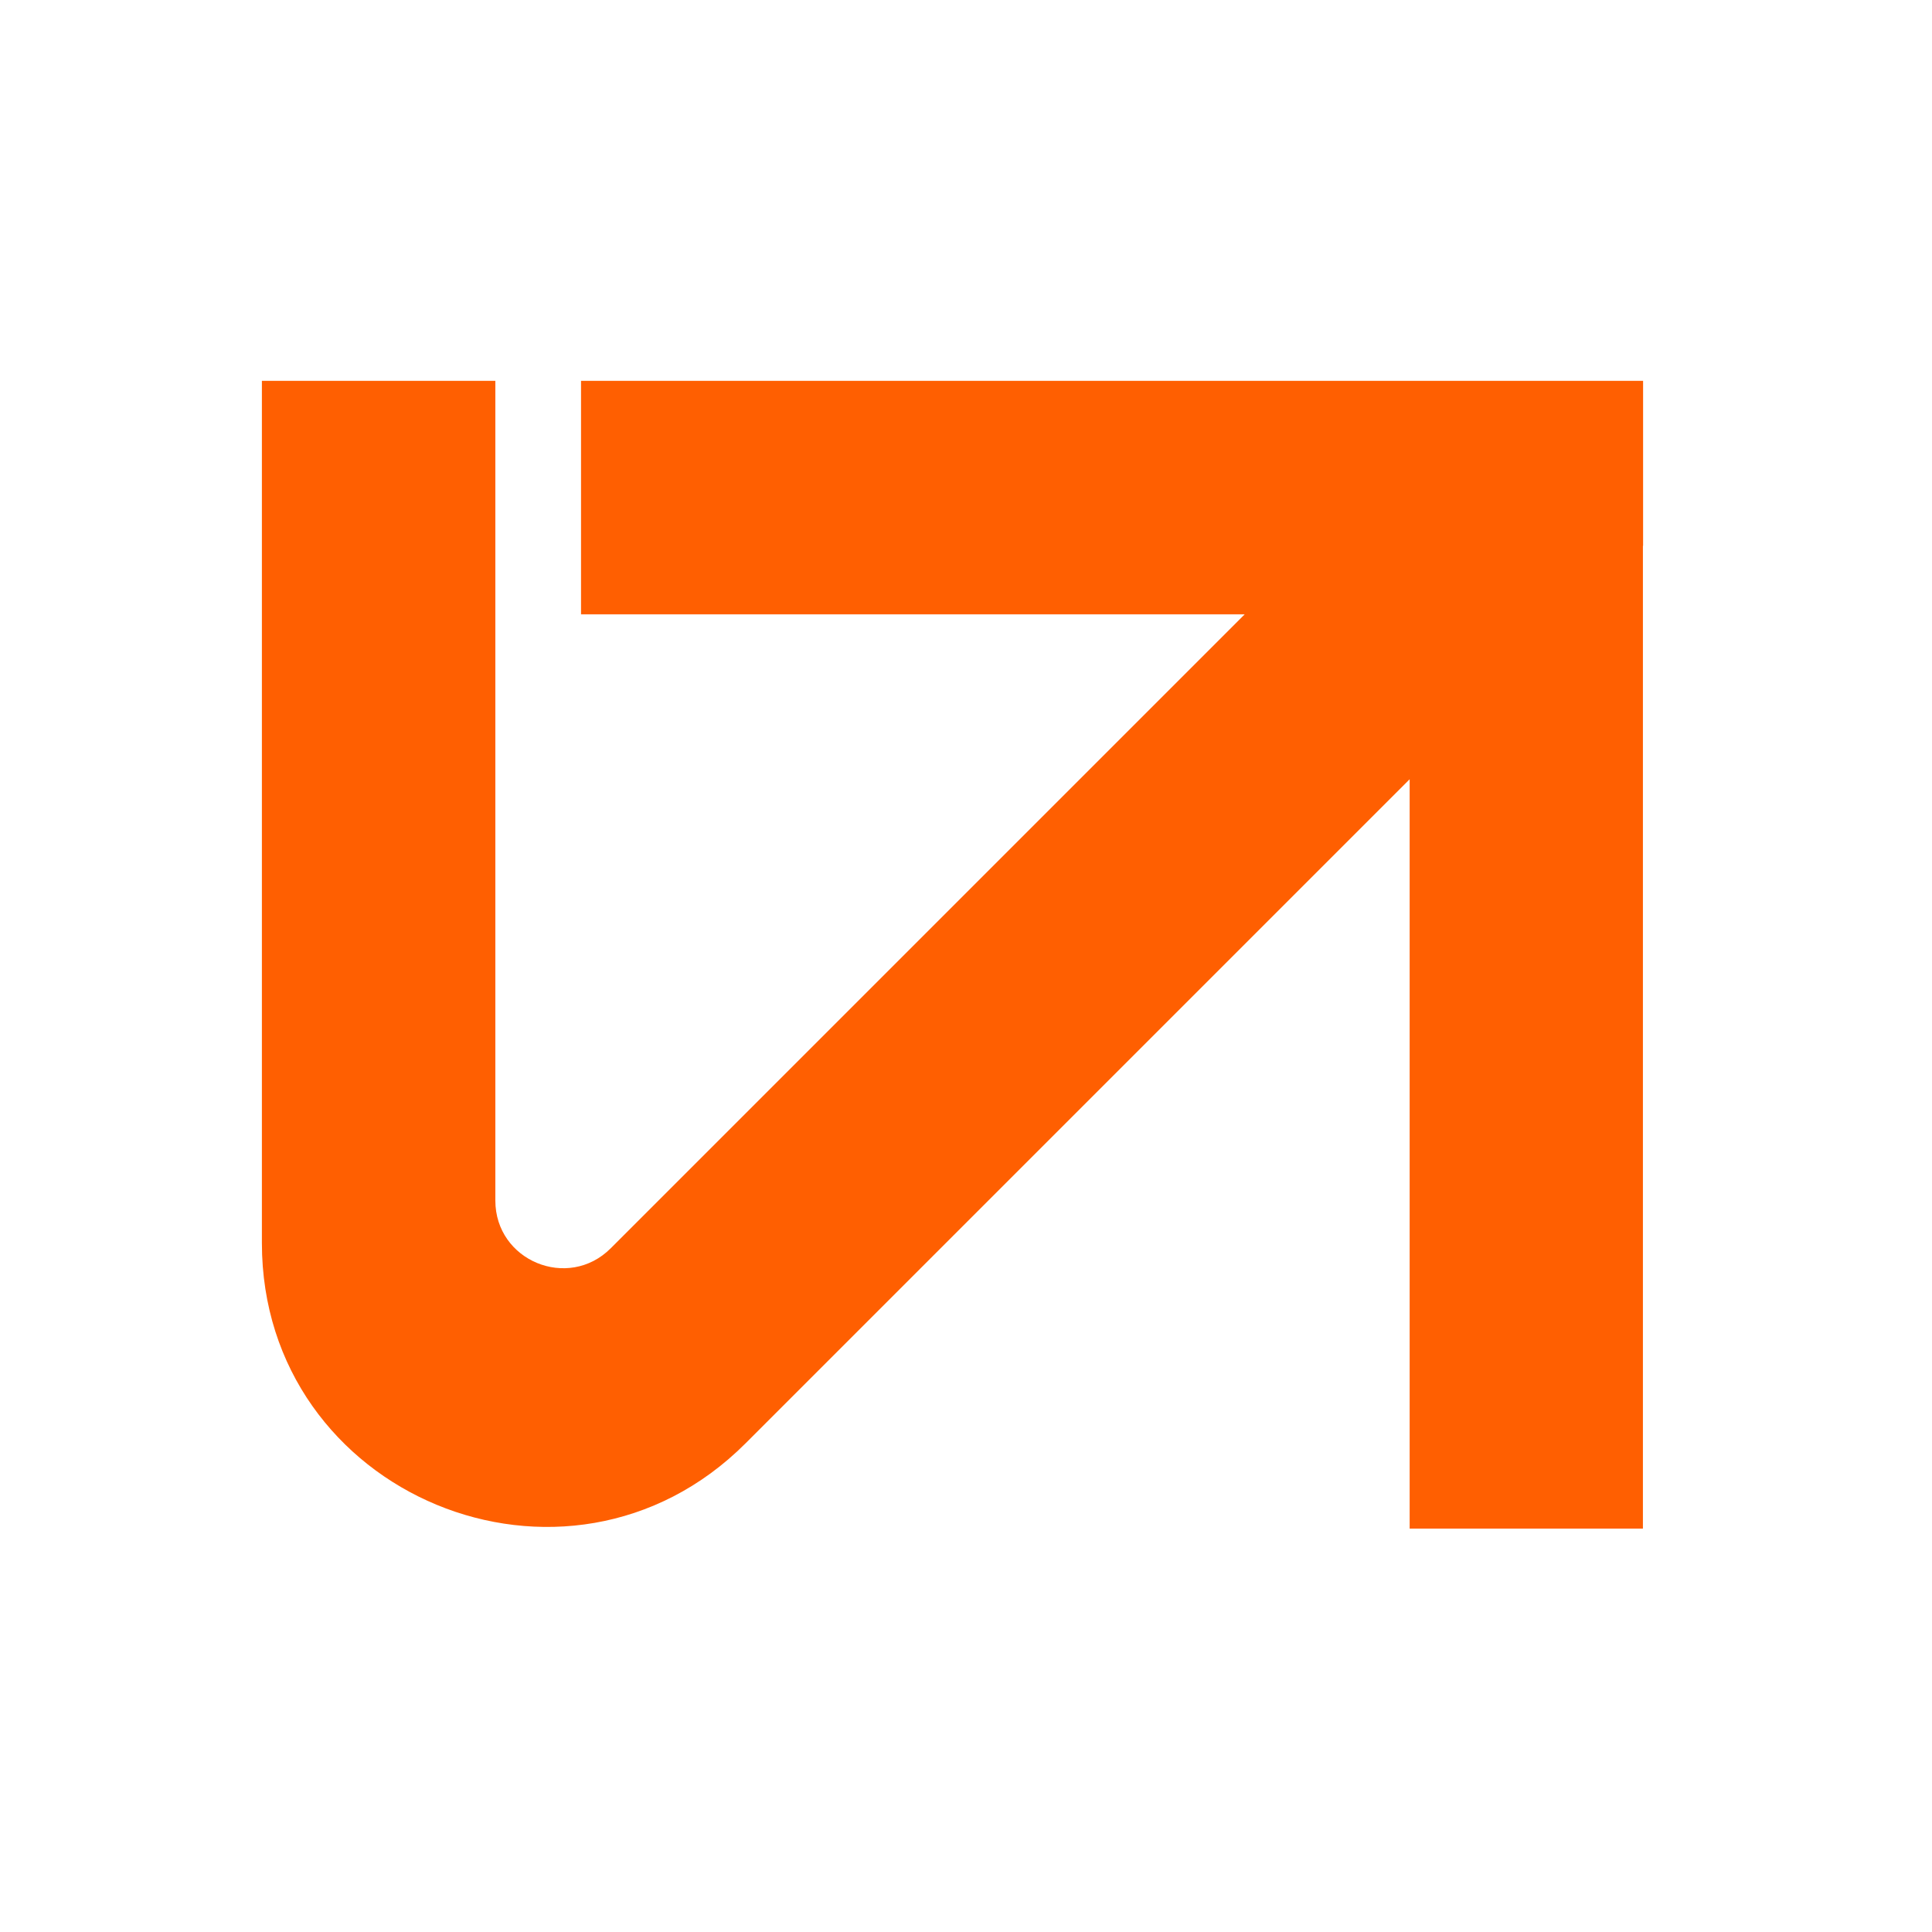 <?xml version="1.0" encoding="UTF-8"?> <svg xmlns="http://www.w3.org/2000/svg" width="1080" height="1080" viewBox="0 0 1080 1080" fill="none"><mask id="mask0_136_85" style="mask-type:luminance" maskUnits="userSpaceOnUse" x="0" y="0" width="1080" height="1080"><path d="M1080 0H0V1080H1080V0Z" fill="white"></path></mask><g mask="url(#mask0_136_85)"><path d="M918.4 305.1V343.3V854.5H788V435.6L416.7 806.9C316.9 906.6 146.4 836 146.4 694.9V212.9H276.9V671.1C276.9 704.8 317.6 721.6 341.4 697.8L695.8 343.4H324.8V212.9H788H826.2H918.5V305.1H918.4Z" fill="#FF5F01"></path></g></svg> 